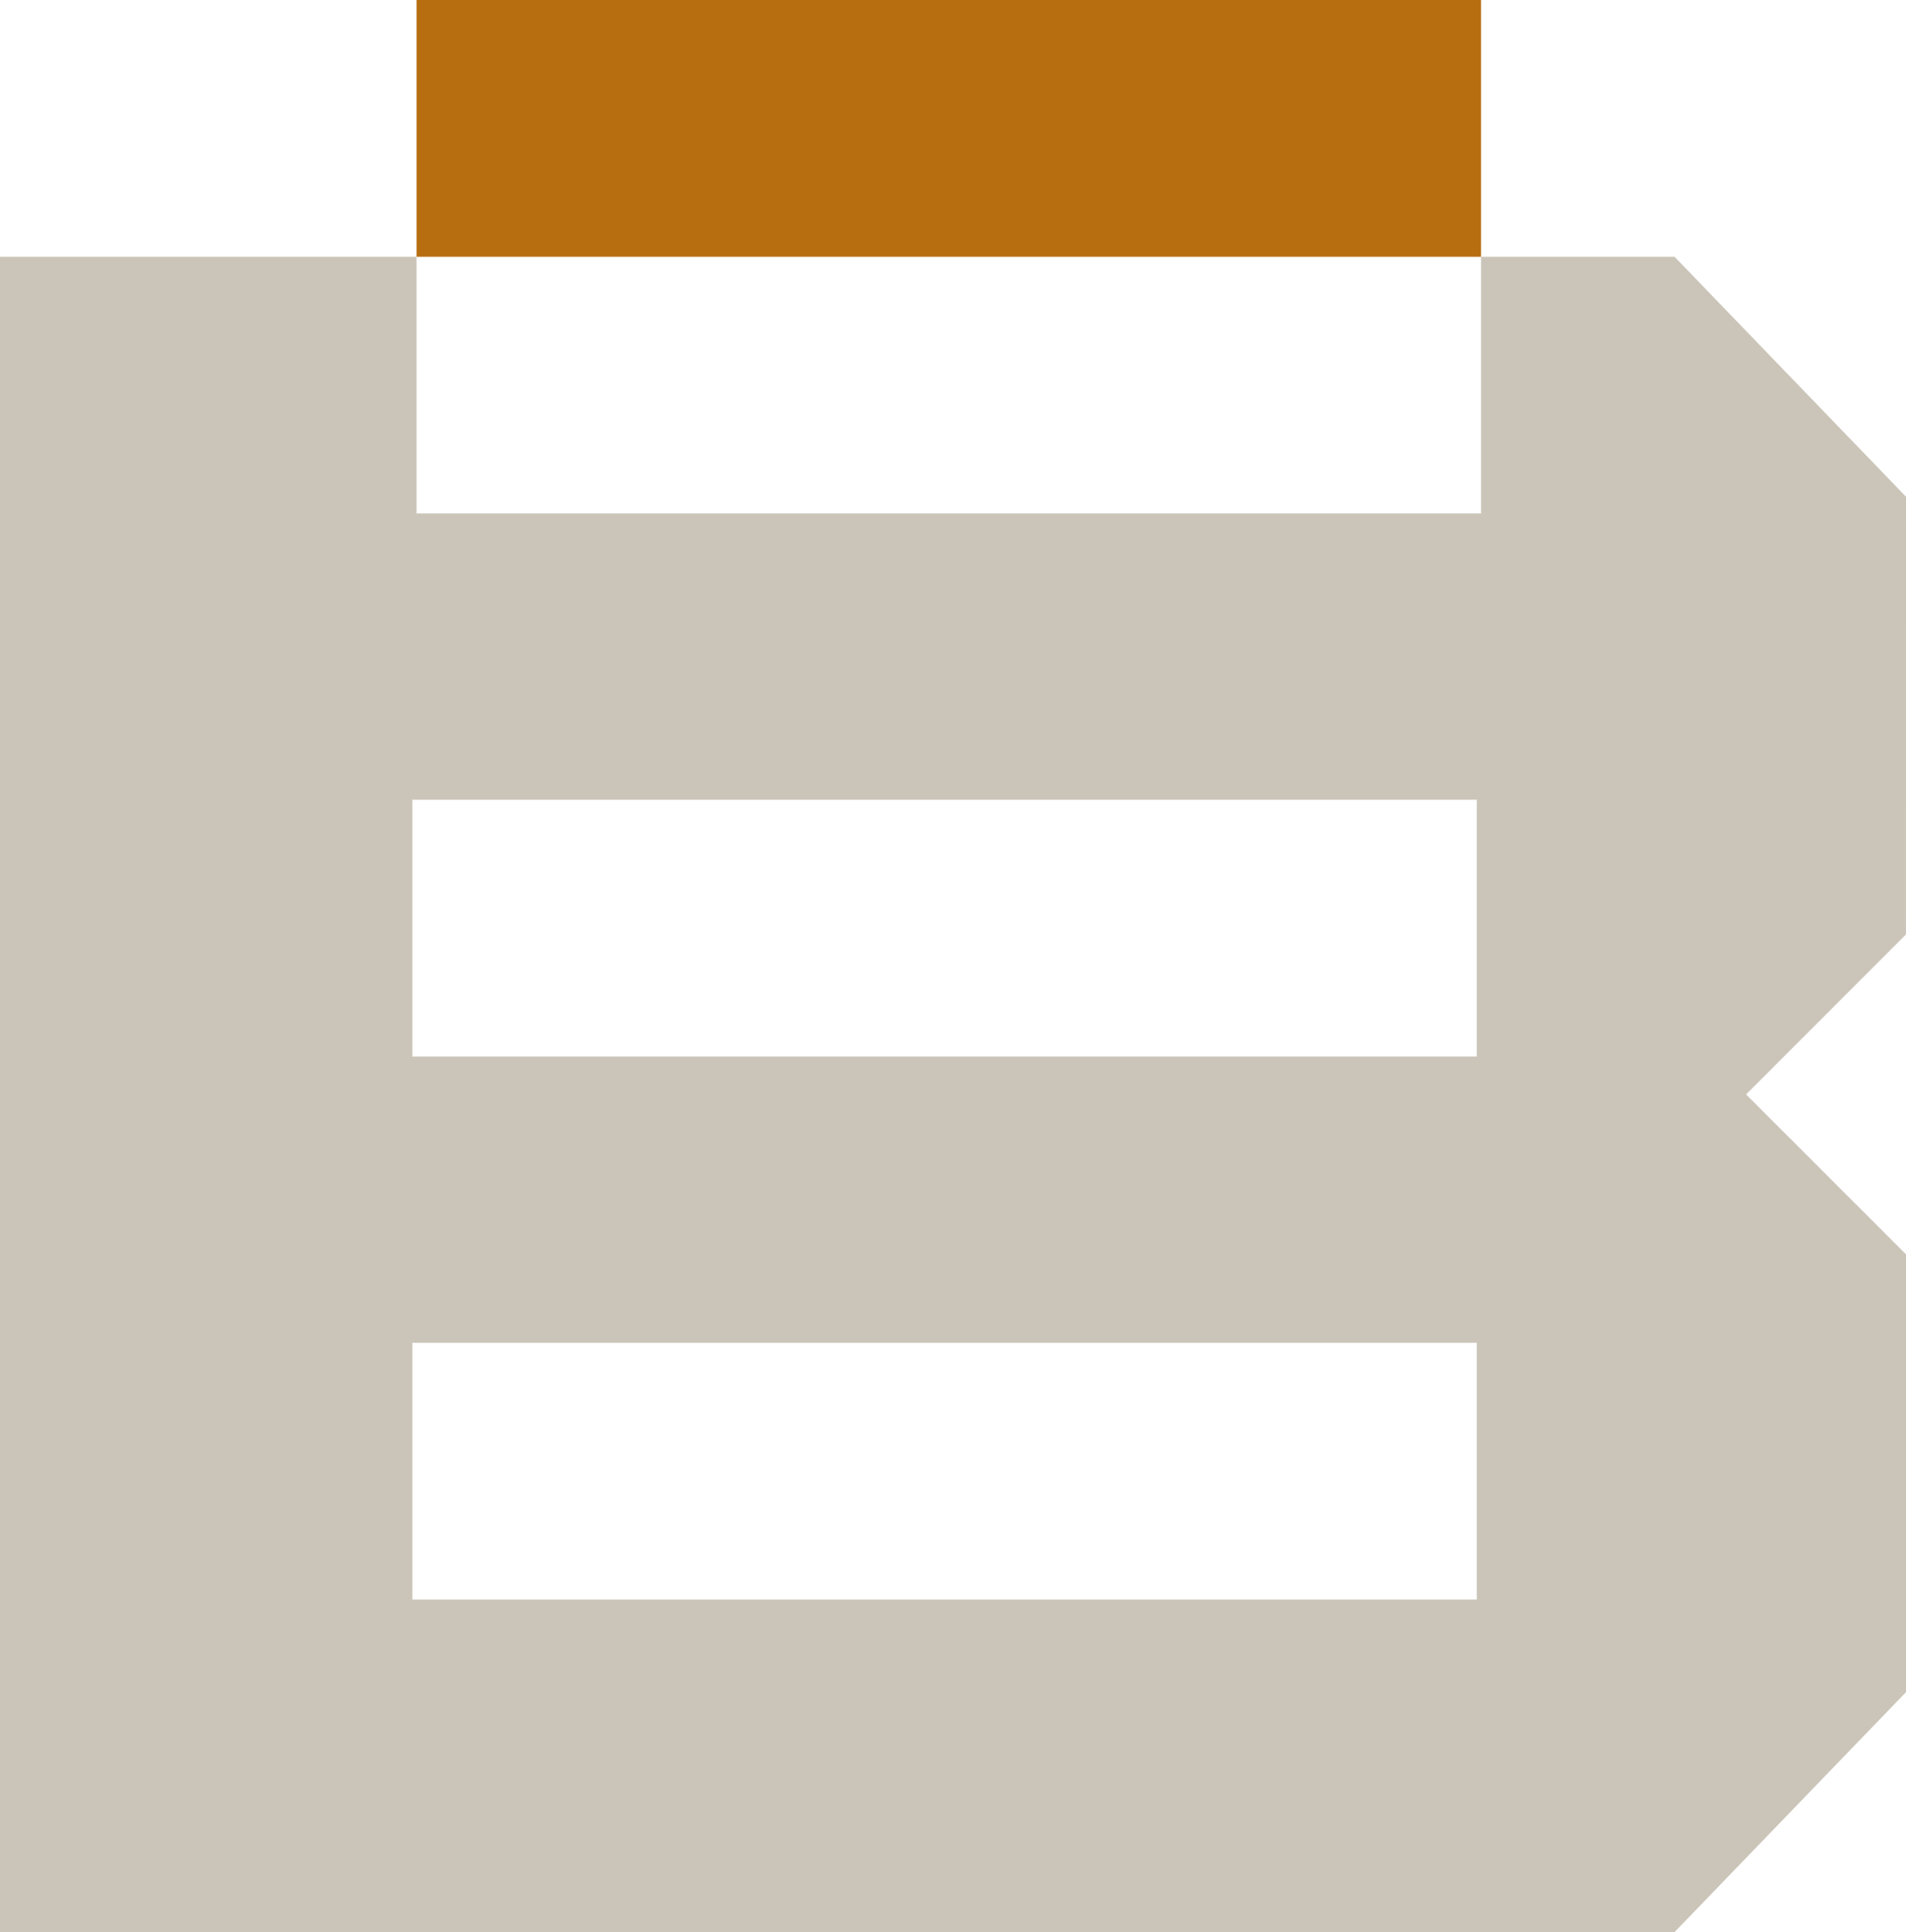 <svg xmlns="http://www.w3.org/2000/svg" width="113.635" height="115.14" viewBox="0 0 113.635 115.14"><g transform="translate(-1529.66 -1739.394)"><path d="M150.835,57.2l-13.8-14.3H125.5V58.2H62.034V42.9H37.2v99.838h99.838l13.8-14.3V102.351L141.3,92.819l9.532-9.532Zm-25.587,65.722H61.783v-15.3h63.465Zm0-32.359H61.783V75.26h63.465Z" transform="translate(1492.46 1711.795)" fill="#cbc5b9"/><rect width="63.465" height="15.302" transform="translate(1554.494 1739.394)" fill="#b76e11"/></g></svg>